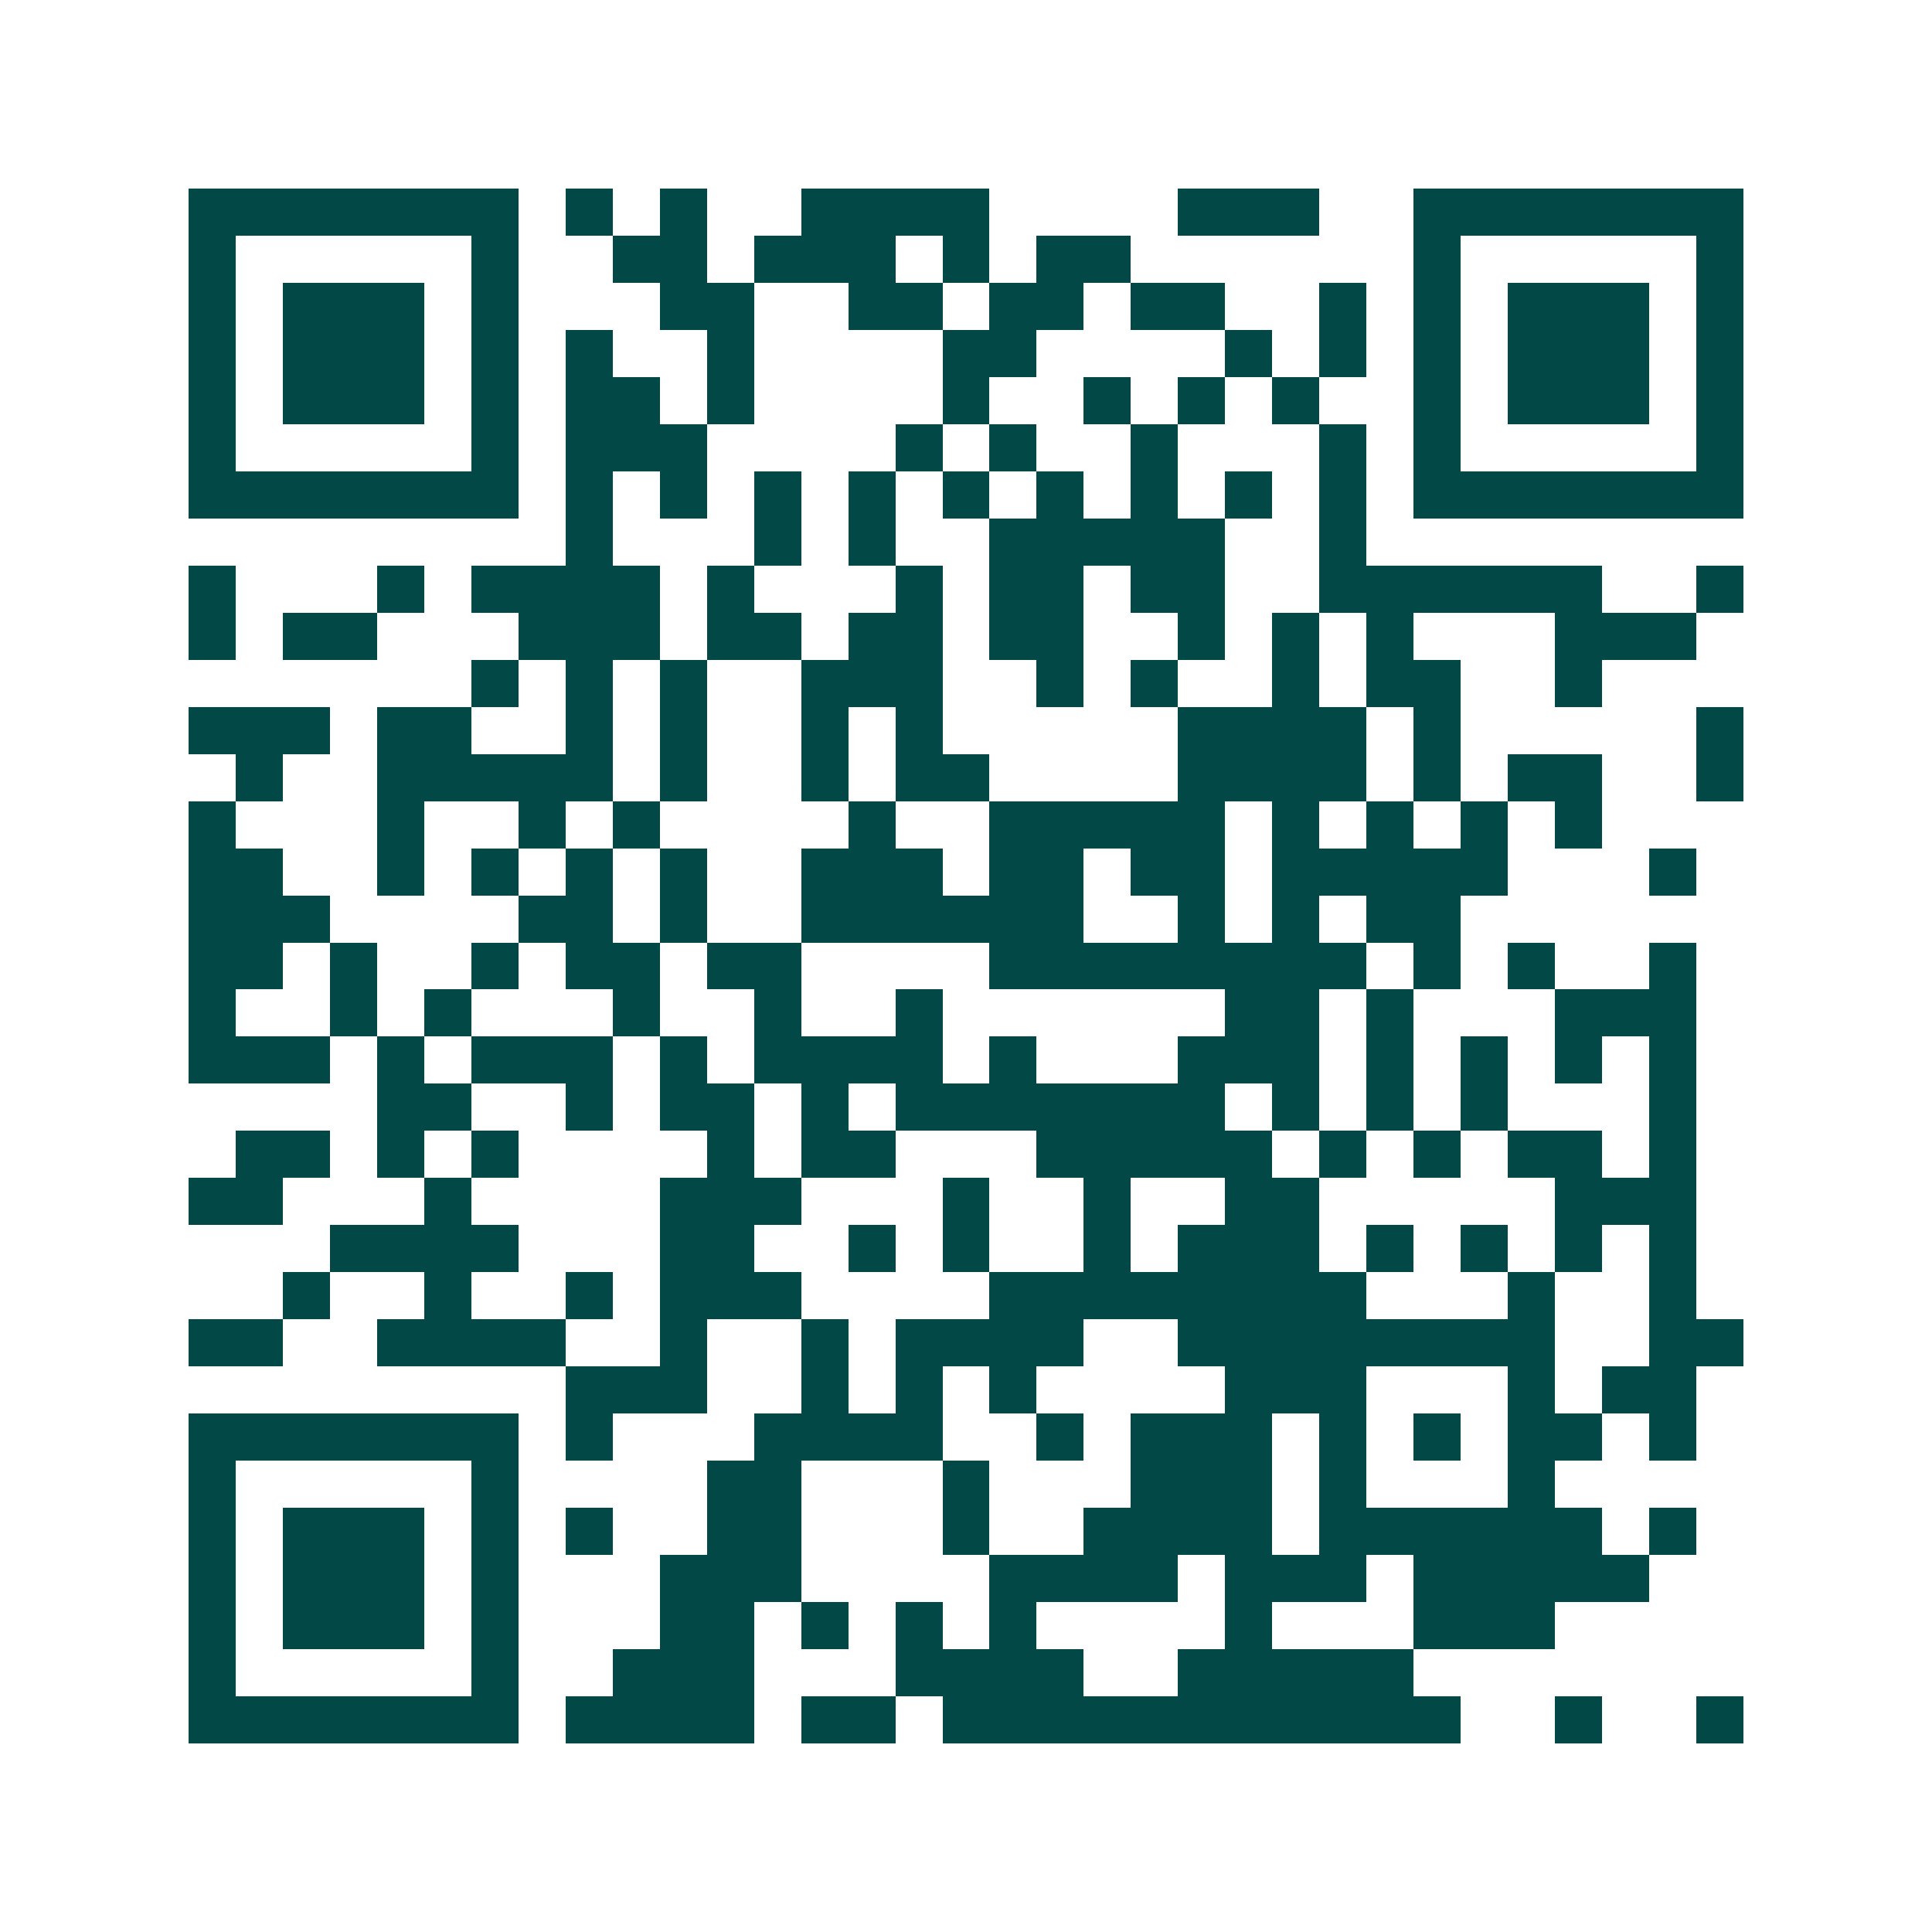 <svg xmlns="http://www.w3.org/2000/svg" width="200" height="200" viewBox="0 0 41 41" shape-rendering="crispEdges"><path fill="#ffffff" d="M0 0h41v41H0z"/><path stroke="#014847" d="M4 4.5h7m1 0h1m1 0h1m2 0h4m4 0h3m2 0h7M4 5.5h1m5 0h1m2 0h2m1 0h3m1 0h1m1 0h2m6 0h1m5 0h1M4 6.5h1m1 0h3m1 0h1m3 0h2m2 0h2m1 0h2m1 0h2m2 0h1m1 0h1m1 0h3m1 0h1M4 7.5h1m1 0h3m1 0h1m1 0h1m2 0h1m4 0h2m4 0h1m1 0h1m1 0h1m1 0h3m1 0h1M4 8.5h1m1 0h3m1 0h1m1 0h2m1 0h1m4 0h1m2 0h1m1 0h1m1 0h1m2 0h1m1 0h3m1 0h1M4 9.5h1m5 0h1m1 0h3m4 0h1m1 0h1m2 0h1m3 0h1m1 0h1m5 0h1M4 10.5h7m1 0h1m1 0h1m1 0h1m1 0h1m1 0h1m1 0h1m1 0h1m1 0h1m1 0h1m1 0h7M12 11.5h1m3 0h1m1 0h1m2 0h5m2 0h1M4 12.5h1m3 0h1m1 0h4m1 0h1m3 0h1m1 0h2m1 0h2m2 0h6m2 0h1M4 13.5h1m1 0h2m3 0h3m1 0h2m1 0h2m1 0h2m2 0h1m1 0h1m1 0h1m3 0h3M10 14.5h1m1 0h1m1 0h1m2 0h3m2 0h1m1 0h1m2 0h1m1 0h2m2 0h1M4 15.5h3m1 0h2m2 0h1m1 0h1m2 0h1m1 0h1m5 0h4m1 0h1m5 0h1M5 16.5h1m2 0h5m1 0h1m2 0h1m1 0h2m4 0h4m1 0h1m1 0h2m2 0h1M4 17.5h1m3 0h1m2 0h1m1 0h1m4 0h1m2 0h5m1 0h1m1 0h1m1 0h1m1 0h1M4 18.5h2m2 0h1m1 0h1m1 0h1m1 0h1m2 0h3m1 0h2m1 0h2m1 0h5m3 0h1M4 19.5h3m4 0h2m1 0h1m2 0h6m2 0h1m1 0h1m1 0h2M4 20.5h2m1 0h1m2 0h1m1 0h2m1 0h2m4 0h8m1 0h1m1 0h1m2 0h1M4 21.5h1m2 0h1m1 0h1m3 0h1m2 0h1m2 0h1m6 0h2m1 0h1m3 0h3M4 22.5h3m1 0h1m1 0h3m1 0h1m1 0h4m1 0h1m3 0h3m1 0h1m1 0h1m1 0h1m1 0h1M8 23.5h2m2 0h1m1 0h2m1 0h1m1 0h7m1 0h1m1 0h1m1 0h1m3 0h1M5 24.5h2m1 0h1m1 0h1m4 0h1m1 0h2m3 0h5m1 0h1m1 0h1m1 0h2m1 0h1M4 25.5h2m3 0h1m4 0h3m3 0h1m2 0h1m2 0h2m5 0h3M7 26.5h4m3 0h2m2 0h1m1 0h1m2 0h1m1 0h3m1 0h1m1 0h1m1 0h1m1 0h1M6 27.5h1m2 0h1m2 0h1m1 0h3m4 0h8m3 0h1m2 0h1M4 28.5h2m2 0h4m2 0h1m2 0h1m1 0h4m2 0h8m2 0h2M12 29.5h3m2 0h1m1 0h1m1 0h1m4 0h3m3 0h1m1 0h2M4 30.5h7m1 0h1m3 0h4m2 0h1m1 0h3m1 0h1m1 0h1m1 0h2m1 0h1M4 31.5h1m5 0h1m4 0h2m3 0h1m3 0h3m1 0h1m3 0h1M4 32.5h1m1 0h3m1 0h1m1 0h1m2 0h2m3 0h1m2 0h4m1 0h6m1 0h1M4 33.5h1m1 0h3m1 0h1m3 0h3m4 0h4m1 0h3m1 0h5M4 34.5h1m1 0h3m1 0h1m3 0h2m1 0h1m1 0h1m1 0h1m4 0h1m3 0h3M4 35.5h1m5 0h1m2 0h3m3 0h4m2 0h5M4 36.5h7m1 0h4m1 0h2m1 0h11m2 0h1m2 0h1"/></svg>
